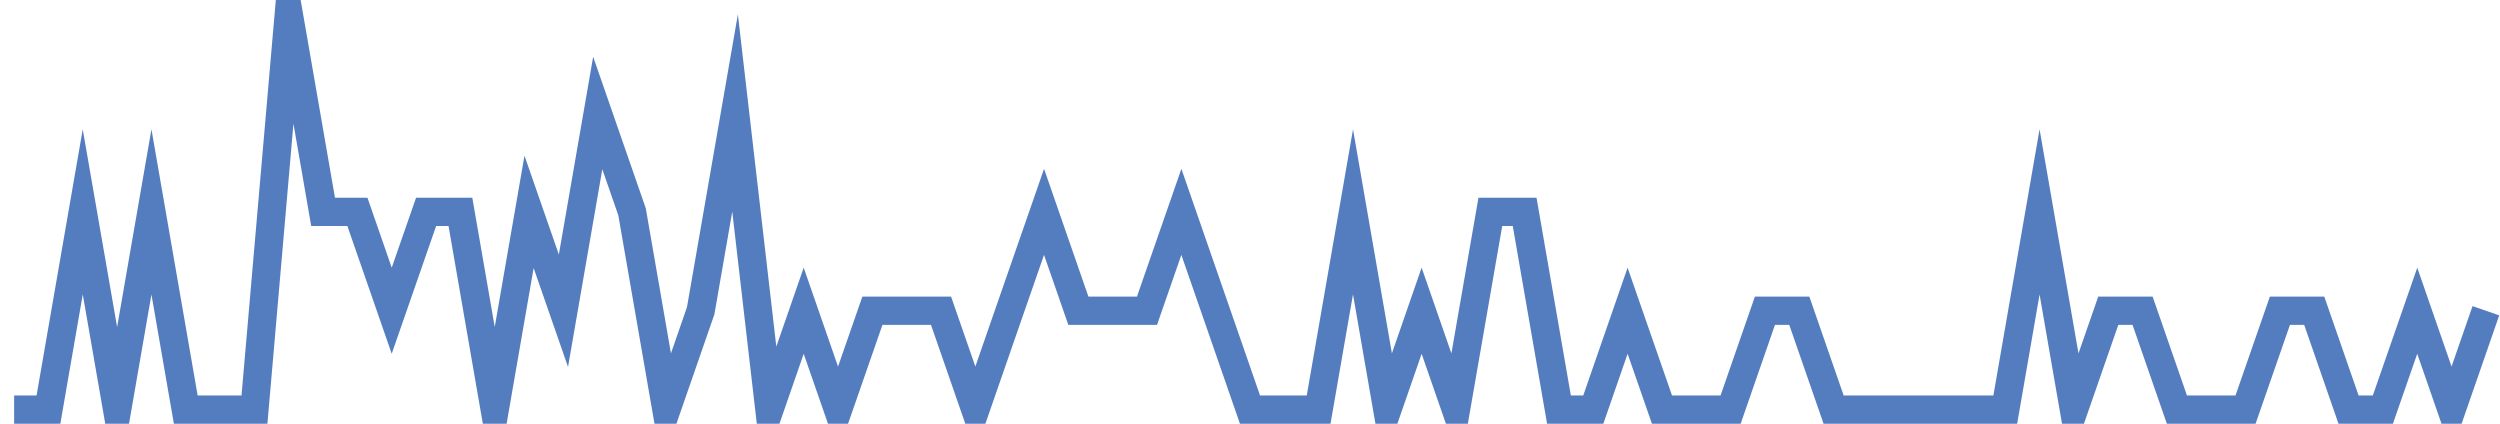 <?xml version="1.0" encoding="UTF-8"?>
<svg xmlns="http://www.w3.org/2000/svg" xmlns:xlink="http://www.w3.org/1999/xlink" width="177pt" height="30pt" viewBox="0 0 177 30" version="1.1">
<g id="surface2601946">
<path style="fill:none;stroke-width:2;stroke-linecap:butt;stroke-linejoin:miter;stroke:rgb(32.941%,49.02%,74.902%);stroke-opacity:1;stroke-miterlimit:10;" d="M 1 29 L 3.43 29 L 5.859 15 L 8.293 29 L 10.723 15 L 13.152 29 L 18.016 29 L 20.445 1 L 22.875 15 L 25.305 15 L 27.734 22 L 30.168 15 L 32.598 15 L 35.027 29 L 37.457 15 L 39.891 22 L 42.32 8 L 44.75 15 L 47.18 29 L 49.609 22 L 52.043 8 L 54.473 29 L 56.902 22 L 59.332 29 L 61.766 22 L 66.625 22 L 69.055 29 L 71.484 22 L 73.918 15 L 76.348 22 L 81.207 22 L 83.641 15 L 88.5 29 L 93.359 29 L 95.793 15 L 98.223 29 L 100.652 22 L 103.082 29 L 105.516 15 L 107.945 15 L 110.375 29 L 112.805 29 L 115.234 22 L 117.668 29 L 122.527 29 L 124.957 22 L 127.391 22 L 129.82 29 L 141.973 29 L 144.402 15 L 146.832 29 L 149.266 22 L 151.695 22 L 154.125 29 L 158.984 29 L 161.418 22 L 163.848 22 L 166.277 29 L 168.707 29 L 171.141 22 L 173.57 29 L 176 22 "/>
</g>
</svg>
